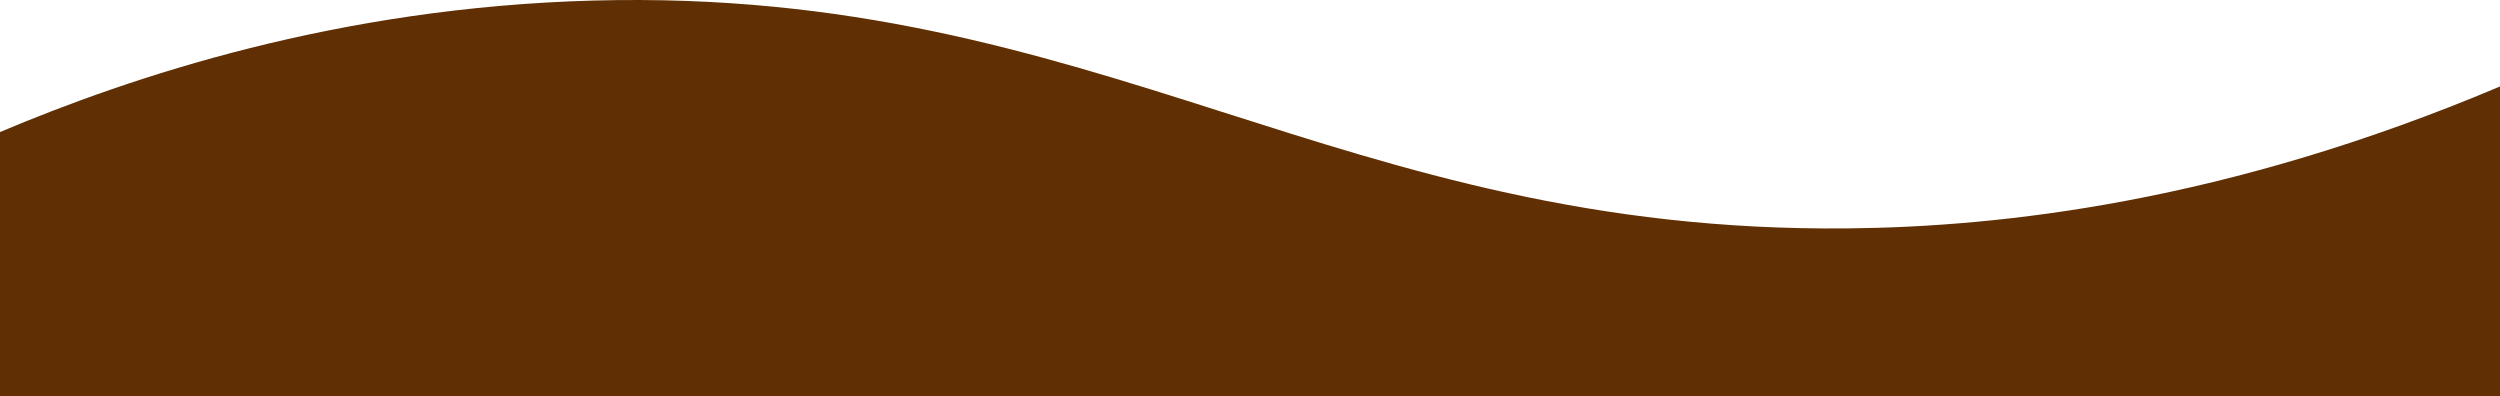 <?xml version="1.0" encoding="UTF-8"?>
<svg xmlns="http://www.w3.org/2000/svg" id="Camada_2" viewBox="0 0 1941 307.74">
  <defs>
    <style>
      .cls-1 {
        fill: #603004;
      }
    </style>
  </defs>
  <g id="Camada_1-2" data-name="Camada_1">
    <g id="Camada_2-2">
      <path class="cls-1" d="M0,102.52C101.48,59.72,261.98,5.71,460.99.42c395.1-10.5,576.95,180.75,973.53,176.91,118.55-1.15,293.33-20.08,506.48-110.19v240.6H0V102.52Z"></path>
    </g>
  </g>
</svg>
